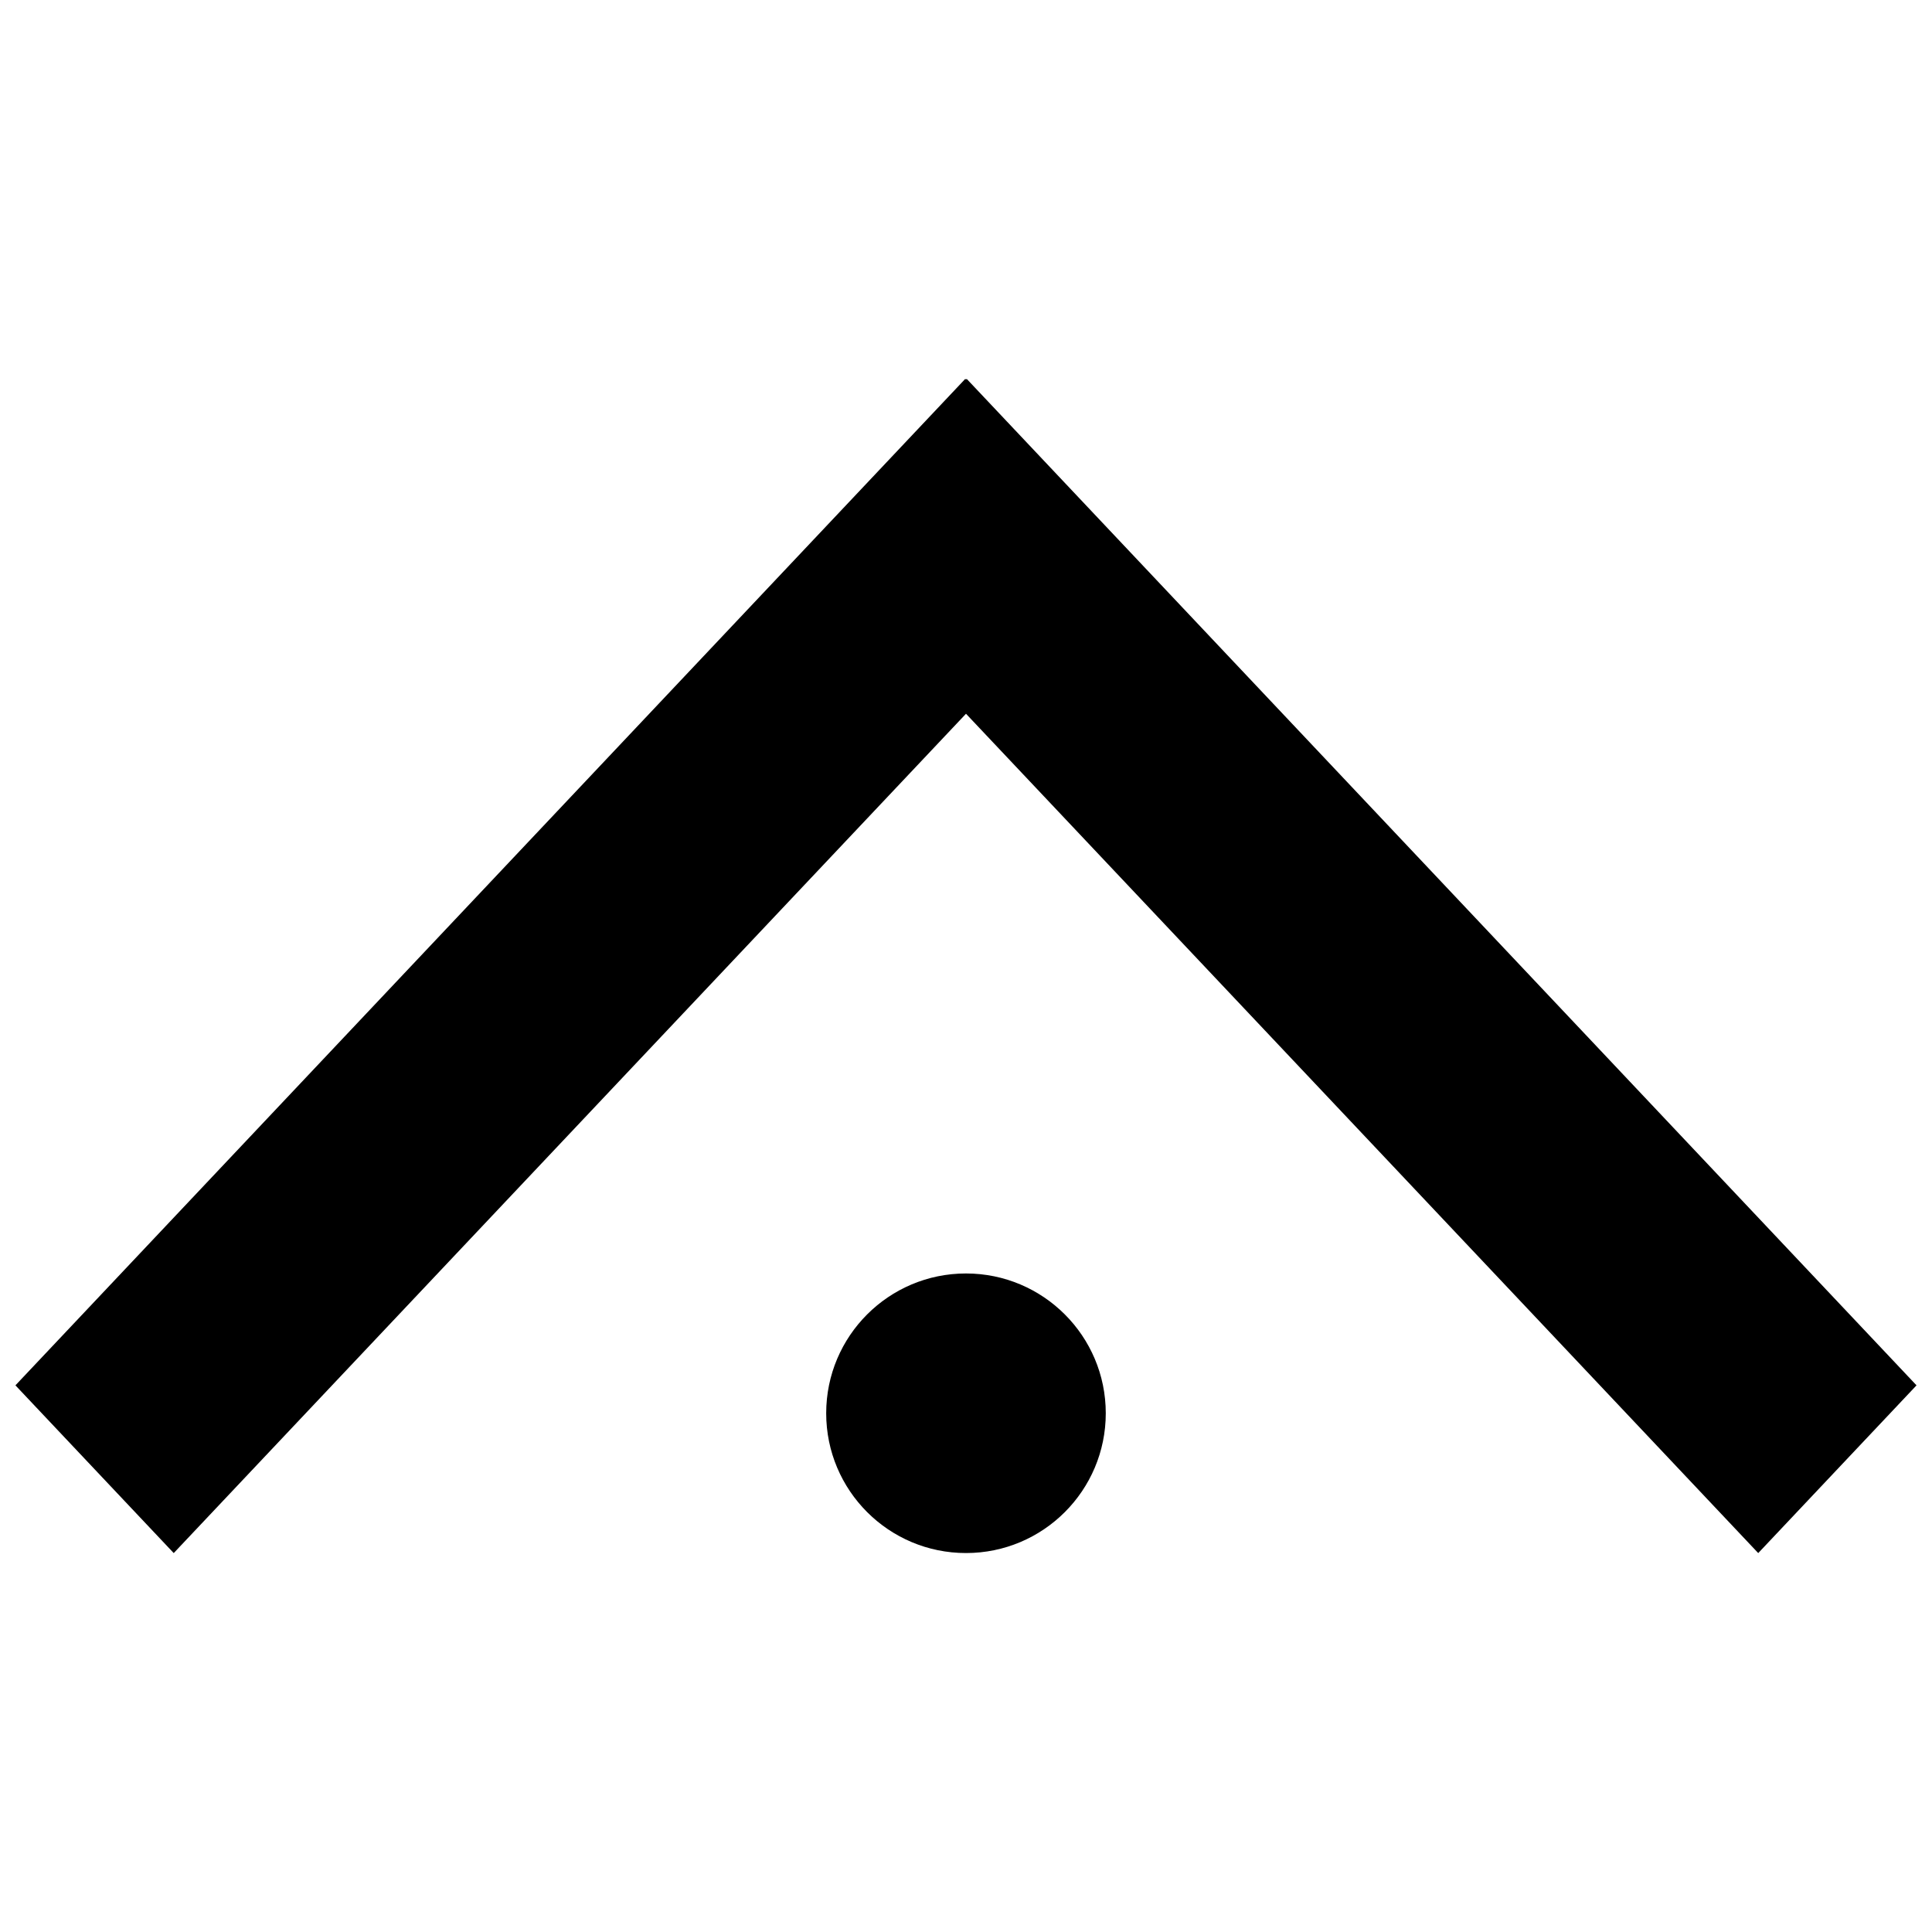 <?xml version="1.0" encoding="UTF-8"?>
<!-- The Best Svg Icon site in the world: iconSvg.co, Visit us! https://iconsvg.co -->
<svg width="800px" height="800px" version="1.1" viewBox="144 144 512 512" xmlns="http://www.w3.org/2000/svg">
 <defs>
  <clipPath id="a">
   <path d="m148.09 244h503.81v312h-503.81z"/>
  </clipPath>
 </defs>
 <g clip-path="url(#a)">
  <path d="m148.09 511.13 41.949 44.453 209.96-222.43 209.95 222.43 41.949-44.453-251.71-266.72-0.191 0.18-0.195-0.18z"/>
 </g>
 <path d="m437.04 518.53c0 20.461-16.586 37.043-37.043 37.043-20.461 0-37.047-16.582-37.047-37.043 0-20.461 16.586-37.047 37.047-37.047 20.457 0 37.043 16.586 37.043 37.047"/>
</svg>